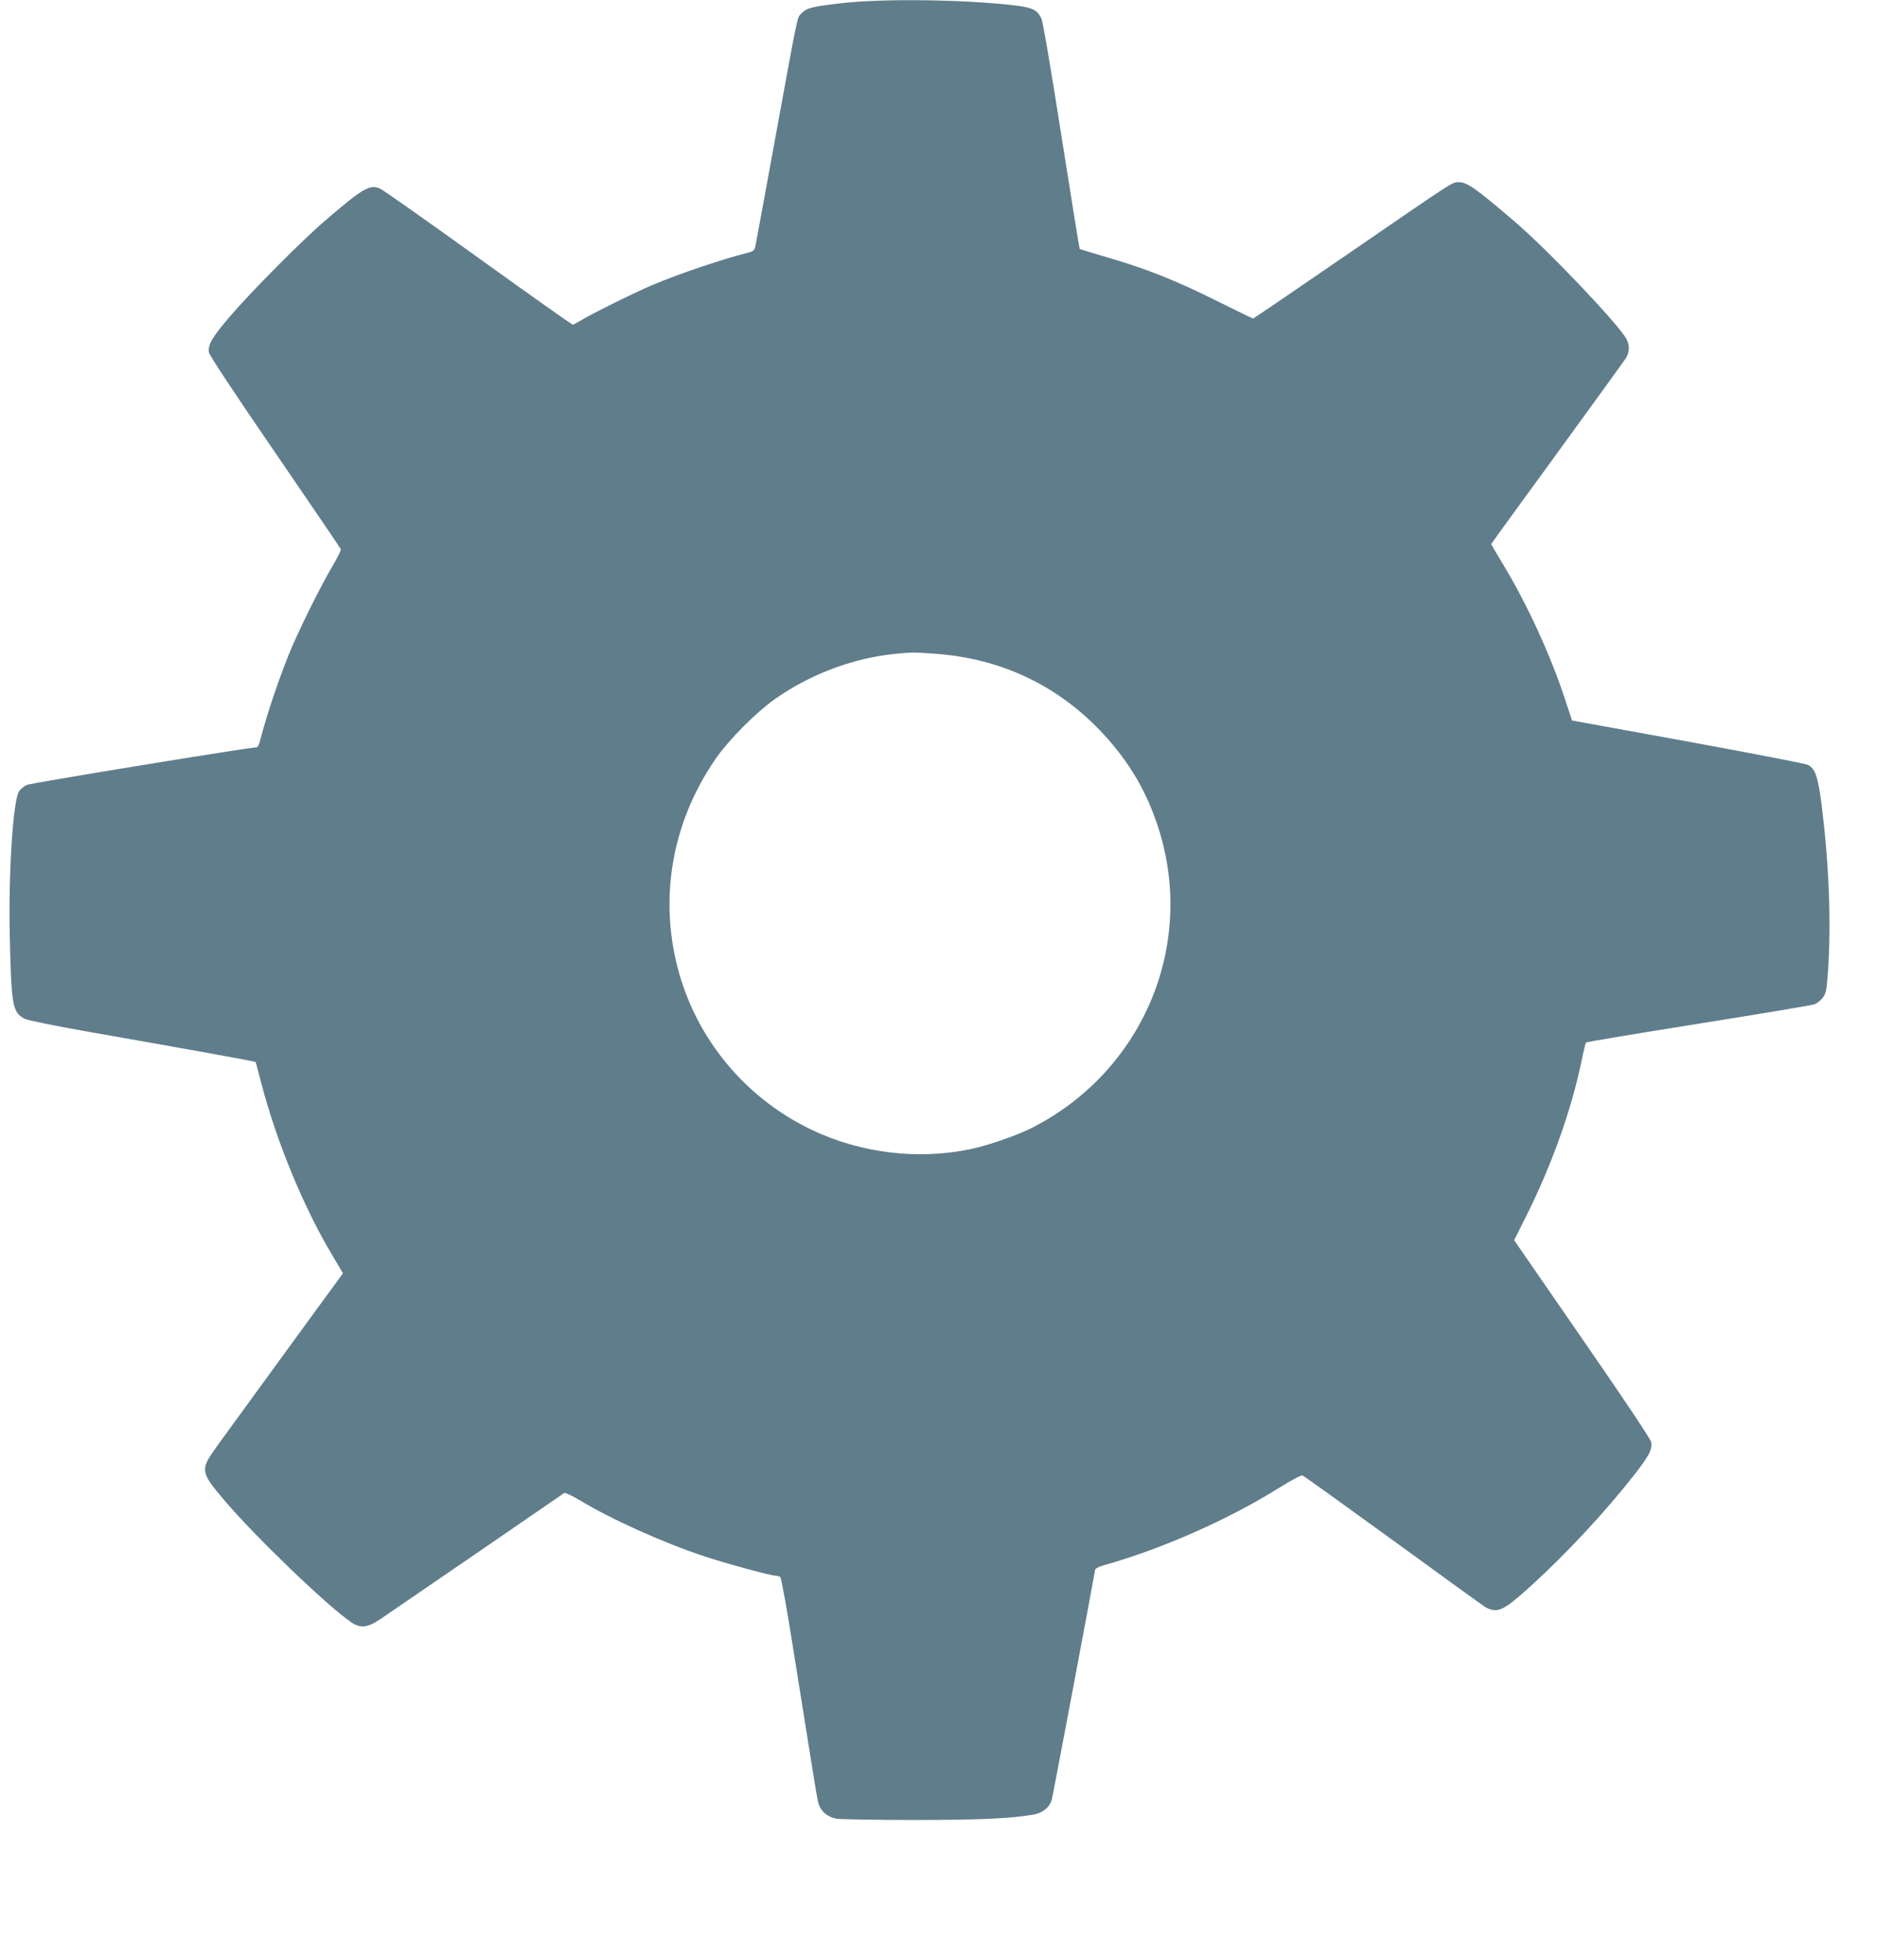 <?xml version="1.0" standalone="no"?>
<!DOCTYPE svg PUBLIC "-//W3C//DTD SVG 20010904//EN"
 "http://www.w3.org/TR/2001/REC-SVG-20010904/DTD/svg10.dtd">
<svg version="1.0" xmlns="http://www.w3.org/2000/svg"
 width="1226pt" height="1280pt" viewBox="0 0 1226 1280"
 preserveAspectRatio="xMidYMid meet">
<g transform="translate(0,1280) scale(0.1,-0.1)"
fill="#607d8b" stroke="none">
<path d="M5495 12779 c-190 -22 -227 -31 -260 -66 -30 -33 -18 23 -169 -803
-69 -377 -128 -700 -132 -717 -6 -28 -12 -34 -48 -43 -173 -44 -446 -136 -626
-212 -112 -47 -407 -193 -468 -232 -23 -14 -46 -26 -51 -26 -6 0 -284 197
-619 438 -335 241 -623 444 -641 451 -66 28 -110 3 -361 -213 -143 -122 -482
-463 -615 -619 -121 -141 -149 -189 -140 -240 4 -19 173 -275 432 -652 233
-341 427 -625 429 -631 3 -6 -20 -53 -51 -105 -79 -132 -232 -441 -289 -584
-73 -183 -141 -385 -186 -557 -7 -27 -17 -48 -22 -48 -48 0 -1479 -234 -1504
-246 -18 -9 -41 -28 -50 -42 -39 -60 -70 -546 -60 -952 10 -449 18 -492 97
-533 20 -10 201 -47 429 -87 691 -121 1074 -191 1079 -195 2 -2 18 -62 36
-132 99 -383 277 -817 470 -1138 l65 -110 -18 -25 c-81 -109 -742 -1018 -804
-1103 -112 -156 -111 -168 47 -354 196 -232 674 -692 829 -797 61 -41 106 -36
191 21 70 47 1181 809 1200 823 6 4 51 -17 100 -46 208 -126 550 -280 821
-369 139 -46 429 -125 462 -125 9 0 22 -4 28 -8 7 -4 44 -209 83 -457 137
-860 152 -950 162 -1002 13 -66 57 -108 126 -120 26 -4 253 -8 503 -8 435 0
644 10 785 36 56 11 99 46 114 93 7 23 268 1408 284 1505 1 8 25 20 52 28 380
106 815 298 1150 507 76 48 145 84 152 81 8 -2 276 -195 597 -428 320 -233
591 -429 601 -434 78 -40 116 -21 294 140 232 211 480 477 678 729 94 121 117
164 108 211 -4 20 -180 283 -451 675 l-444 643 74 148 c170 338 302 708 367
1027 12 60 25 112 28 116 4 4 335 59 736 123 402 64 743 121 758 127 16 6 39
25 53 43 21 29 25 47 34 176 21 314 7 685 -40 1070 -25 197 -43 252 -94 275
-17 8 -370 76 -785 152 l-753 137 -43 130 c-92 284 -247 624 -404 884 -45 74
-81 136 -81 138 0 2 194 269 431 594 237 325 439 605 450 622 24 40 24 83 2
124 -56 101 -518 586 -733 769 -253 216 -307 254 -361 254 -45 0 -14 20 -746
-483 -326 -224 -595 -407 -598 -407 -4 0 -104 49 -223 108 -289 144 -475 218
-752 298 -85 25 -156 47 -158 48 -2 2 -55 334 -119 738 -69 440 -121 747 -131
767 -28 58 -58 72 -184 87 -335 38 -857 44 -1123 13z m624 -4249 c415 -32 776
-200 1062 -496 174 -181 293 -372 372 -601 272 -780 -77 -1629 -822 -2003 -96
-47 -280 -111 -391 -134 -347 -73 -724 -26 -1045 129 -448 217 -772 623 -881
1105 -104 459 -9 929 266 1323 84 119 259 295 379 380 227 161 506 267 777
296 114 12 134 12 283 1z"/>
</g>
</svg>
